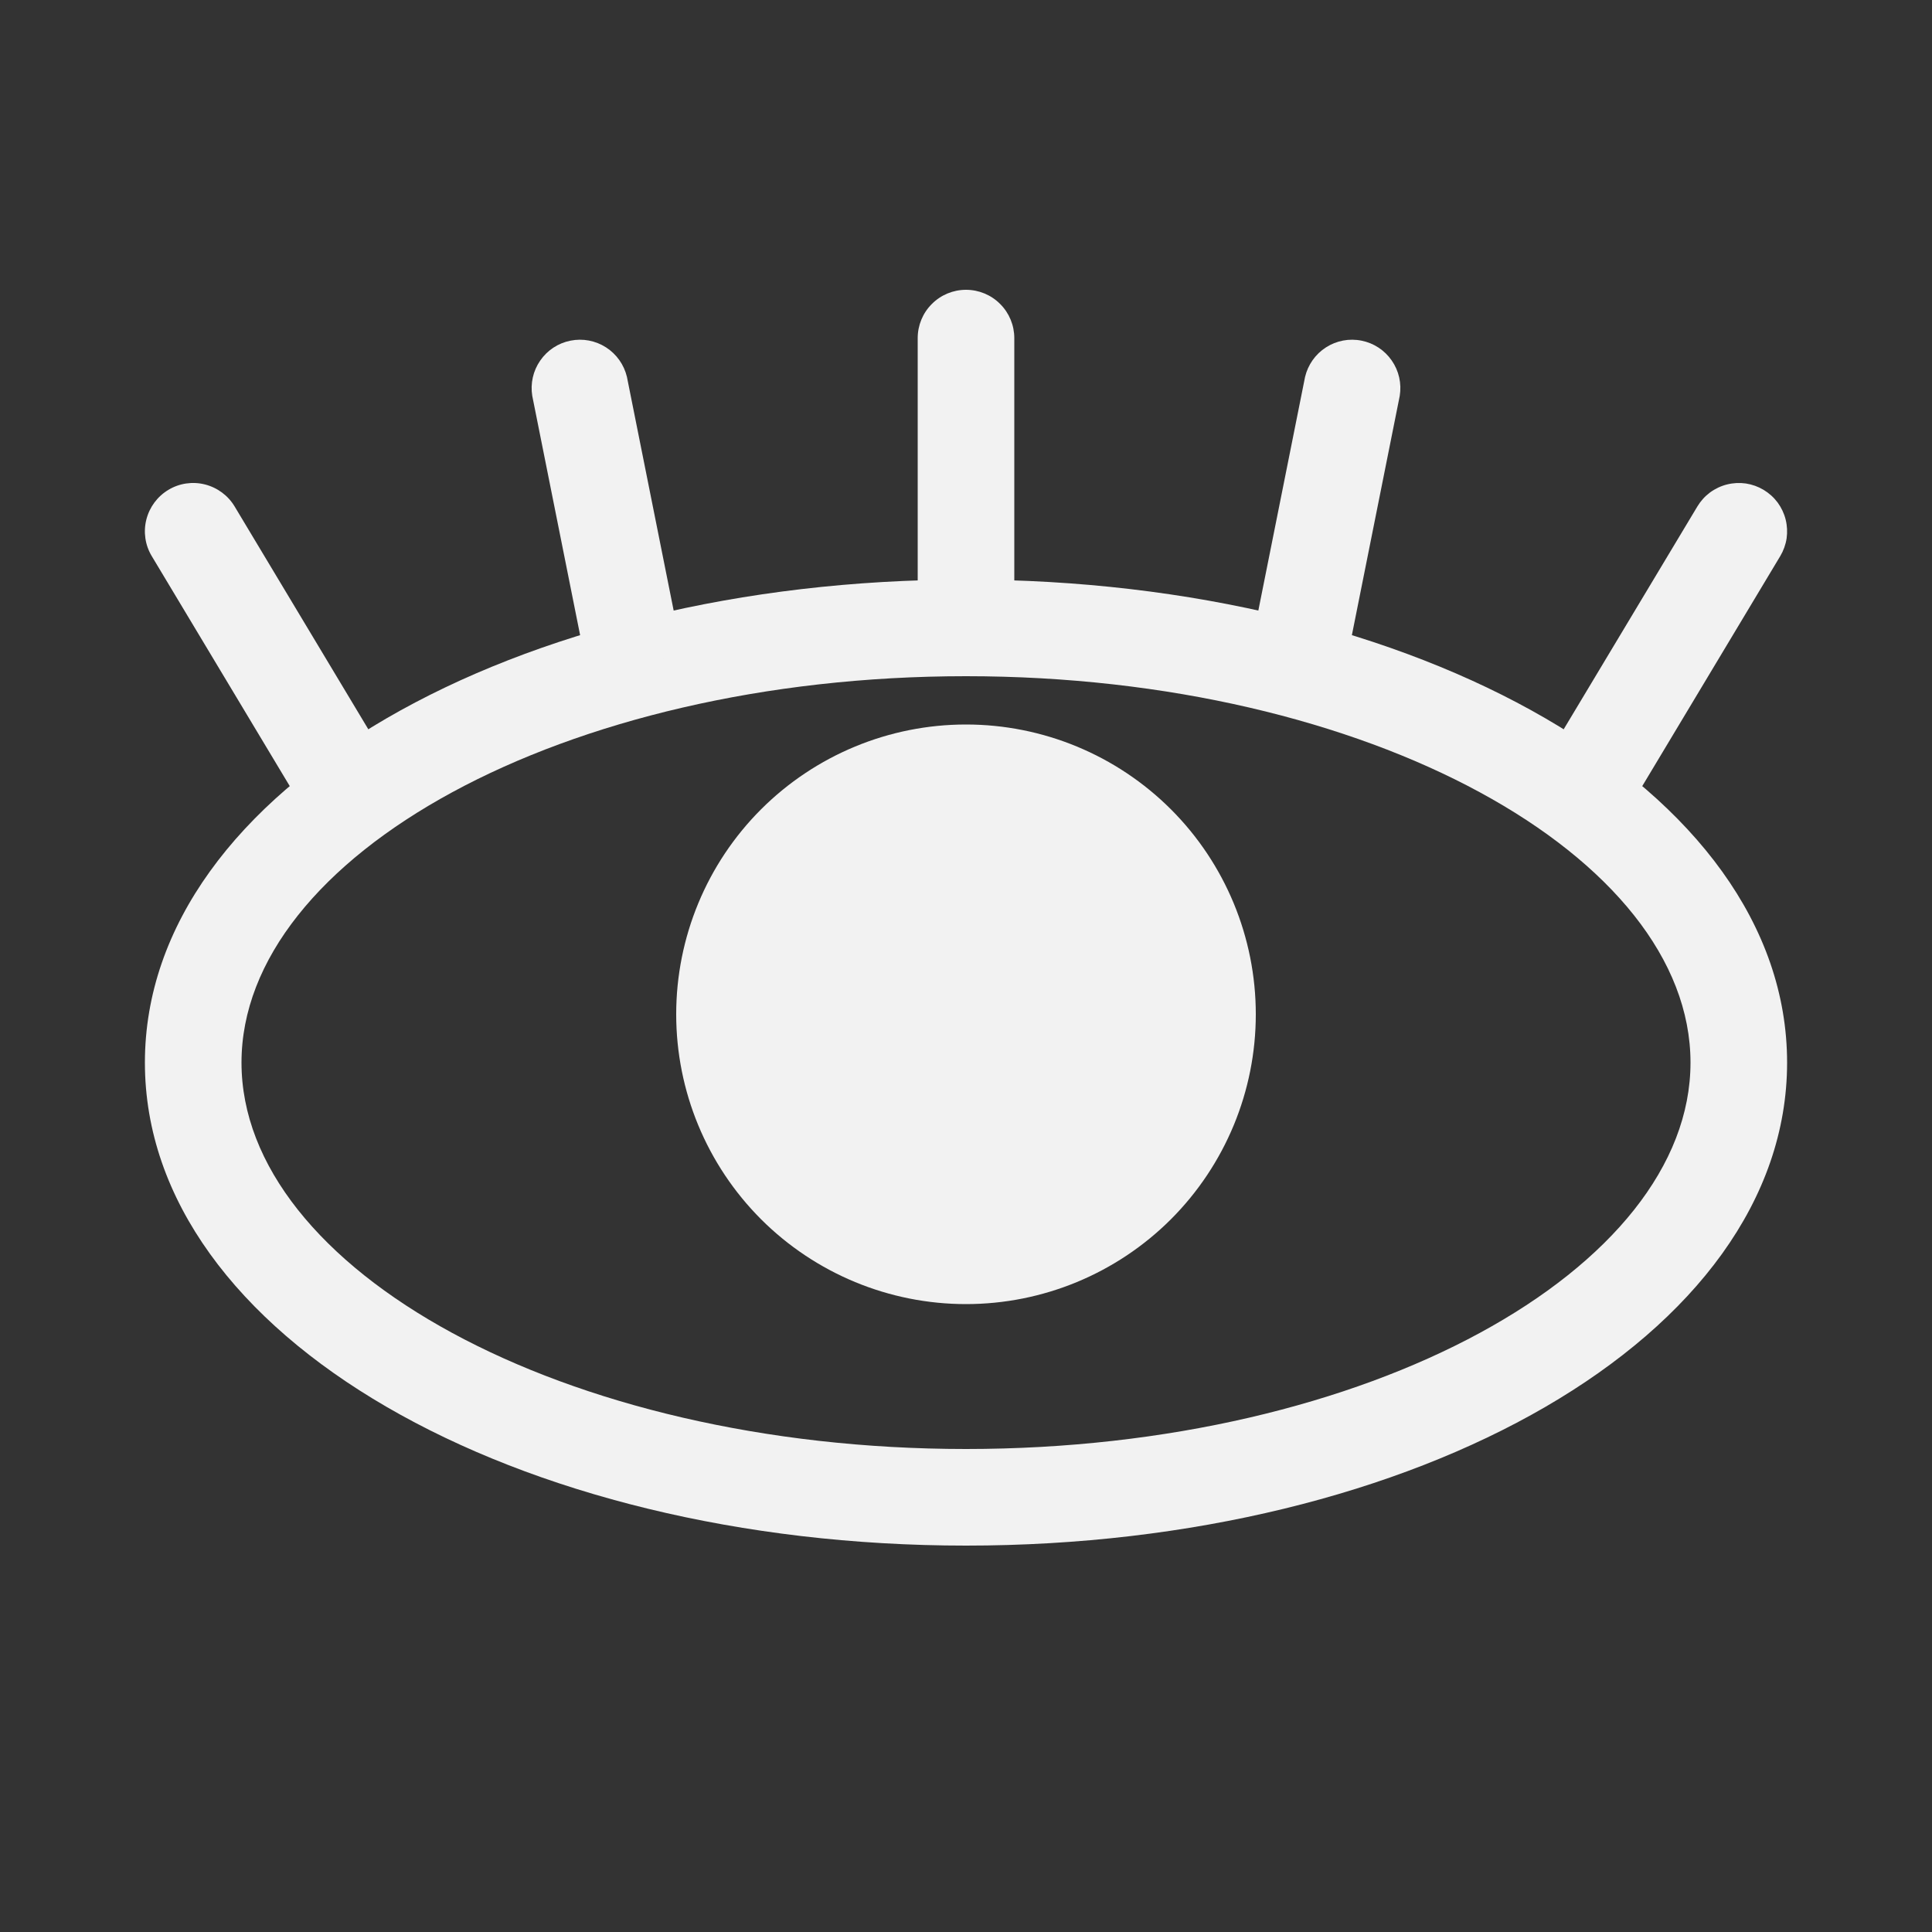 <svg width="24" height="24" viewBox="0 0 24 24" fill="none" xmlns="http://www.w3.org/2000/svg">
<rect x="0" y="0" width="24" height="24" fill="#333333" stroke="none"/>
<path fill-rule="evenodd" clip-rule="evenodd" d="M12 19.2C17.59 19.2 22.2 16.607 22.2 13.2C22.2 9.793 17.59 7.2 12 7.2C6.41 7.2 1.8 9.793 1.8 13.2C1.8 16.607 6.41 19.2 12 19.2ZM12 8.4C17.015 8.4 21 10.642 21 13.2C21 15.758 17.015 18 12 18C6.985 18 3 15.758 3 13.2C3 10.642 6.985 8.4 12 8.4Z" fill="#F2F2F2"/>
<path d="M11.4 4.2C11.4 4.041 11.463 3.888 11.576 3.776C11.688 3.663 11.841 3.6 12 3.6C12.159 3.6 12.312 3.663 12.424 3.776C12.537 3.888 12.6 4.041 12.6 4.2V7.8C12.6 7.959 12.537 8.112 12.424 8.224C12.312 8.337 12.159 8.4 12 8.4C11.841 8.4 11.688 8.337 11.576 8.224C11.463 8.112 11.4 7.959 11.4 7.8V4.2ZM16.212 4.682C16.248 4.531 16.341 4.399 16.472 4.315C16.603 4.231 16.761 4.201 16.914 4.232C17.066 4.262 17.201 4.351 17.289 4.479C17.378 4.607 17.413 4.764 17.388 4.918L16.788 7.918C16.752 8.069 16.659 8.201 16.528 8.285C16.397 8.369 16.239 8.399 16.086 8.368C15.934 8.338 15.799 8.249 15.711 8.121C15.622 7.993 15.587 7.836 15.612 7.682L16.212 4.682ZM7.788 4.682C7.752 4.531 7.659 4.399 7.528 4.315C7.397 4.231 7.239 4.201 7.086 4.232C6.934 4.262 6.799 4.351 6.711 4.479C6.622 4.607 6.587 4.764 6.612 4.918L7.212 7.918C7.248 8.069 7.341 8.201 7.472 8.285C7.603 8.369 7.761 8.399 7.914 8.368C8.066 8.338 8.201 8.249 8.289 8.121C8.378 7.993 8.413 7.836 8.388 7.682L7.788 4.682ZM2.915 6.292C2.833 6.155 2.7 6.057 2.546 6.018C2.392 5.979 2.228 6.003 2.092 6.085C1.955 6.167 1.857 6.3 1.818 6.454C1.779 6.608 1.803 6.772 1.885 6.908L3.685 9.908C3.767 10.045 3.9 10.143 4.054 10.182C4.208 10.221 4.372 10.197 4.508 10.115C4.645 10.033 4.743 9.9 4.782 9.746C4.821 9.592 4.797 9.428 4.715 9.292L2.915 6.292ZM21.085 6.292C21.126 6.224 21.179 6.165 21.242 6.118C21.306 6.071 21.378 6.037 21.454 6.018C21.53 5.999 21.61 5.995 21.688 6.006C21.766 6.018 21.841 6.045 21.908 6.085C21.976 6.126 22.035 6.179 22.082 6.242C22.129 6.306 22.163 6.378 22.182 6.454C22.201 6.53 22.205 6.61 22.194 6.688C22.182 6.766 22.155 6.841 22.115 6.908L20.315 9.908C20.274 9.976 20.221 10.035 20.158 10.082C20.094 10.129 20.022 10.163 19.946 10.182C19.869 10.201 19.79 10.205 19.712 10.194C19.634 10.182 19.559 10.155 19.492 10.115C19.424 10.074 19.365 10.021 19.318 9.958C19.271 9.894 19.237 9.822 19.218 9.746C19.199 9.669 19.195 9.59 19.206 9.512C19.218 9.434 19.245 9.359 19.285 9.292L21.085 6.292ZM15.6 12.6C15.6 13.555 15.221 14.47 14.546 15.146C13.87 15.821 12.955 16.2 12 16.2C11.045 16.2 10.13 15.821 9.454 15.146C8.779 14.47 8.4 13.555 8.4 12.6C8.4 11.645 8.779 10.729 9.454 10.054C10.13 9.379 11.045 9 12 9C12.955 9 13.87 9.379 14.546 10.054C15.221 10.729 15.6 11.645 15.6 12.6Z" fill="#F2F2F2"/>
</svg>
